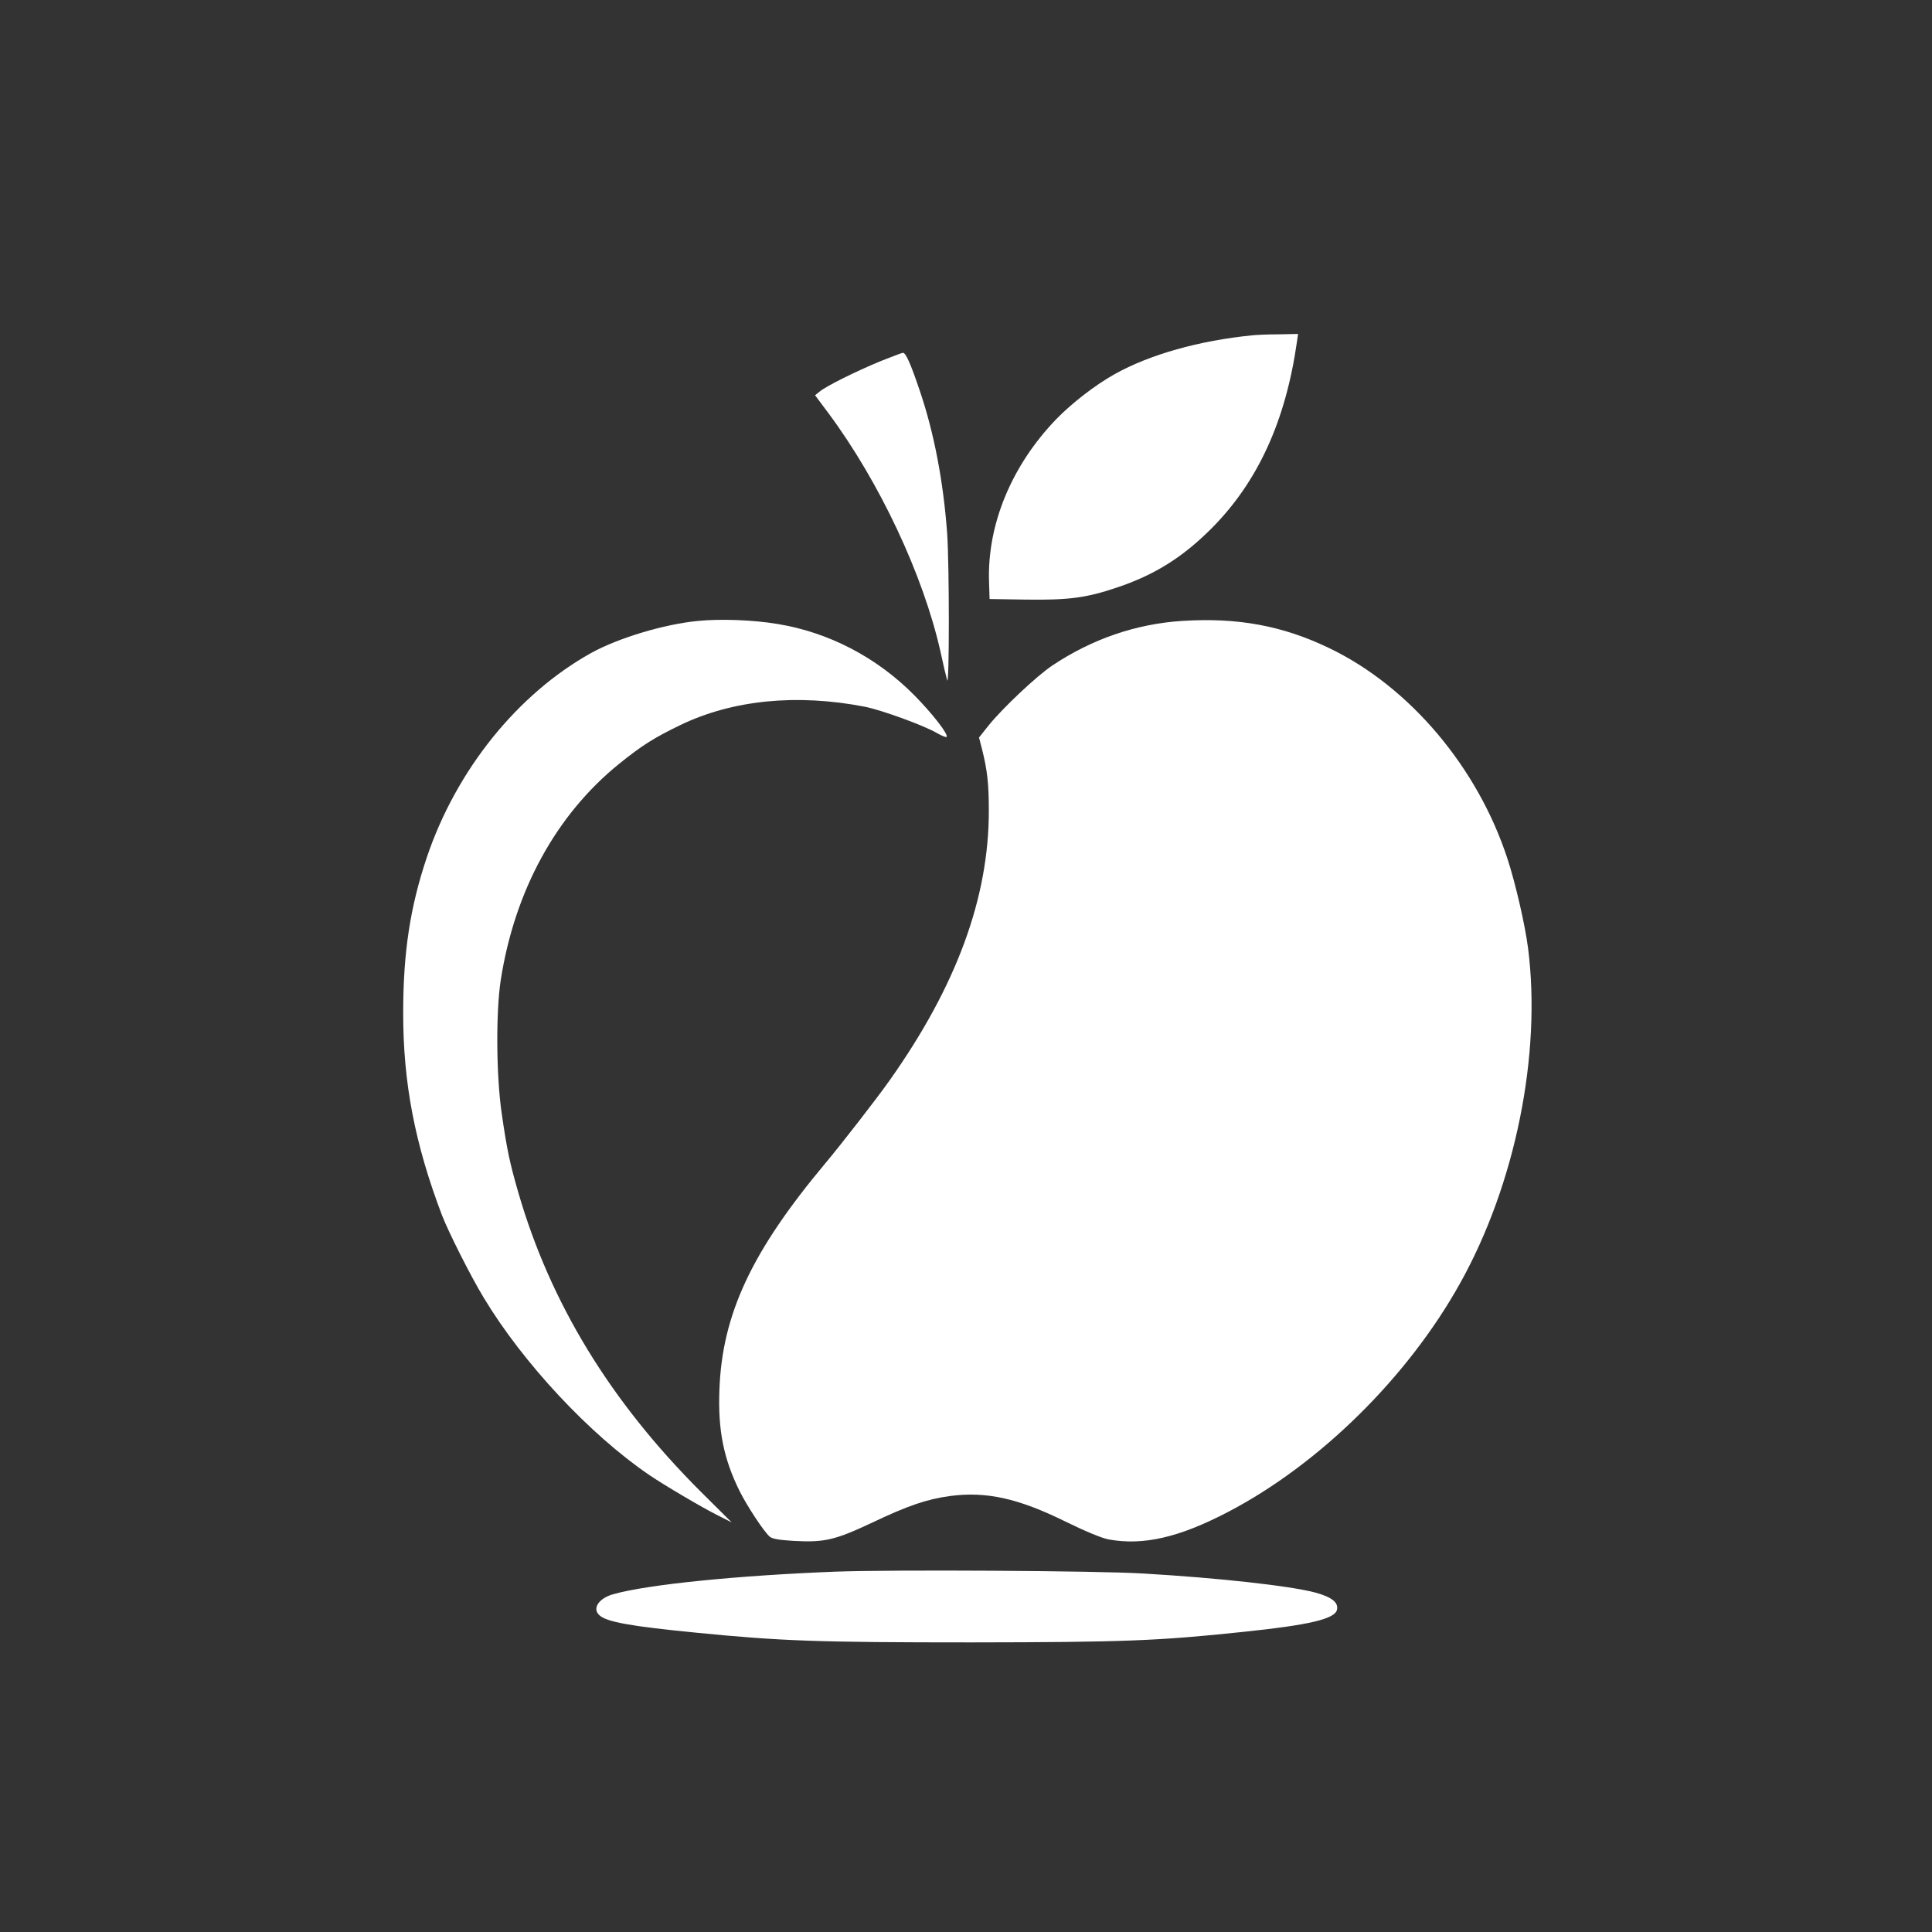 <?xml version="1.0" standalone="no"?>
<!DOCTYPE svg PUBLIC "-//W3C//DTD SVG 20010904//EN"
 "http://www.w3.org/TR/2001/REC-SVG-20010904/DTD/svg10.dtd">
<svg version="1.0" xmlns="http://www.w3.org/2000/svg"
 width="1024pt" height="1024pt" viewBox="0 0 1024 1024"
 preserveAspectRatio="xMidYMid meet">

<rect x="0" y="0" width="1024" height="1024" fill="#333333" stroke="none"/>

<g transform="translate(0,1024) scale(0.1,-0.1)"
fill="#ffffff" stroke="none">
<path d="M6640 8463 c-284 -28 -546 -102 -732 -206 -102 -57 -225 -152 -308
-237 -237 -245 -367 -557 -358 -860 l3 -95 194 -3 c224 -3 318 9 478 63 202
67 351 161 504 314 245 246 393 568 453 989 l6 42 -102 -2 c-57 0 -119 -3
-138 -5z"/>
<path d="M4665 8325 c-130 -54 -283 -130 -319 -159 l-26 -21 71 -95 c271 -365
503 -859 594 -1265 14 -66 30 -133 35 -150 12 -44 12 613 0 780 -20 272 -69
530 -144 751 -49 146 -75 204 -90 204 -6 0 -60 -21 -121 -45z"/>
<path d="M3700 6949 c-179 -17 -422 -90 -567 -170 -391 -218 -715 -621 -871
-1084 -88 -261 -125 -505 -125 -820 -1 -372 62 -699 206 -1077 35 -90 152
-323 222 -438 208 -345 560 -722 875 -937 79 -54 281 -173 361 -213 l77 -39
-163 162 c-480 479 -798 1000 -968 1587 -45 156 -60 225 -88 420 -29 200 -31
535 -5 705 74 475 294 877 628 1147 119 96 185 138 324 205 278 134 619 167
979 97 89 -18 315 -100 382 -140 25 -14 47 -23 50 -20 12 12 -75 124 -172 222
-198 200 -453 333 -725 377 -124 21 -301 28 -420 16z"/>
<path d="M6265 6949 c-245 -16 -477 -96 -687 -236 -83 -55 -266 -228 -339
-319 l-50 -63 15 -58 c29 -114 37 -186 37 -331 0 -460 -171 -927 -525 -1427
-66 -94 -258 -341 -341 -440 -391 -467 -548 -801 -562 -1203 -8 -212 22 -363
107 -535 40 -80 127 -212 159 -241 13 -12 47 -18 127 -23 164 -9 219 4 415 96
191 91 291 125 415 142 192 25 360 -12 610 -135 108 -53 193 -88 229 -95 184
-34 375 10 635 146 484 253 952 714 1229 1212 292 523 432 1211 360 1776 -16
123 -65 337 -108 470 -158 487 -519 915 -946 1120 -247 119 -486 163 -780 144z"/>
<path d="M4430 1910 c-517 -20 -999 -68 -1181 -120 -77 -22 -112 -77 -71 -112
39 -35 168 -58 517 -92 447 -44 639 -51 1455 -51 807 1 988 8 1442 56 346 36
482 68 494 116 10 39 -27 68 -114 92 -135 36 -517 78 -912 101 -242 15 -1330
21 -1630 10z"/>
</g>
</svg>
